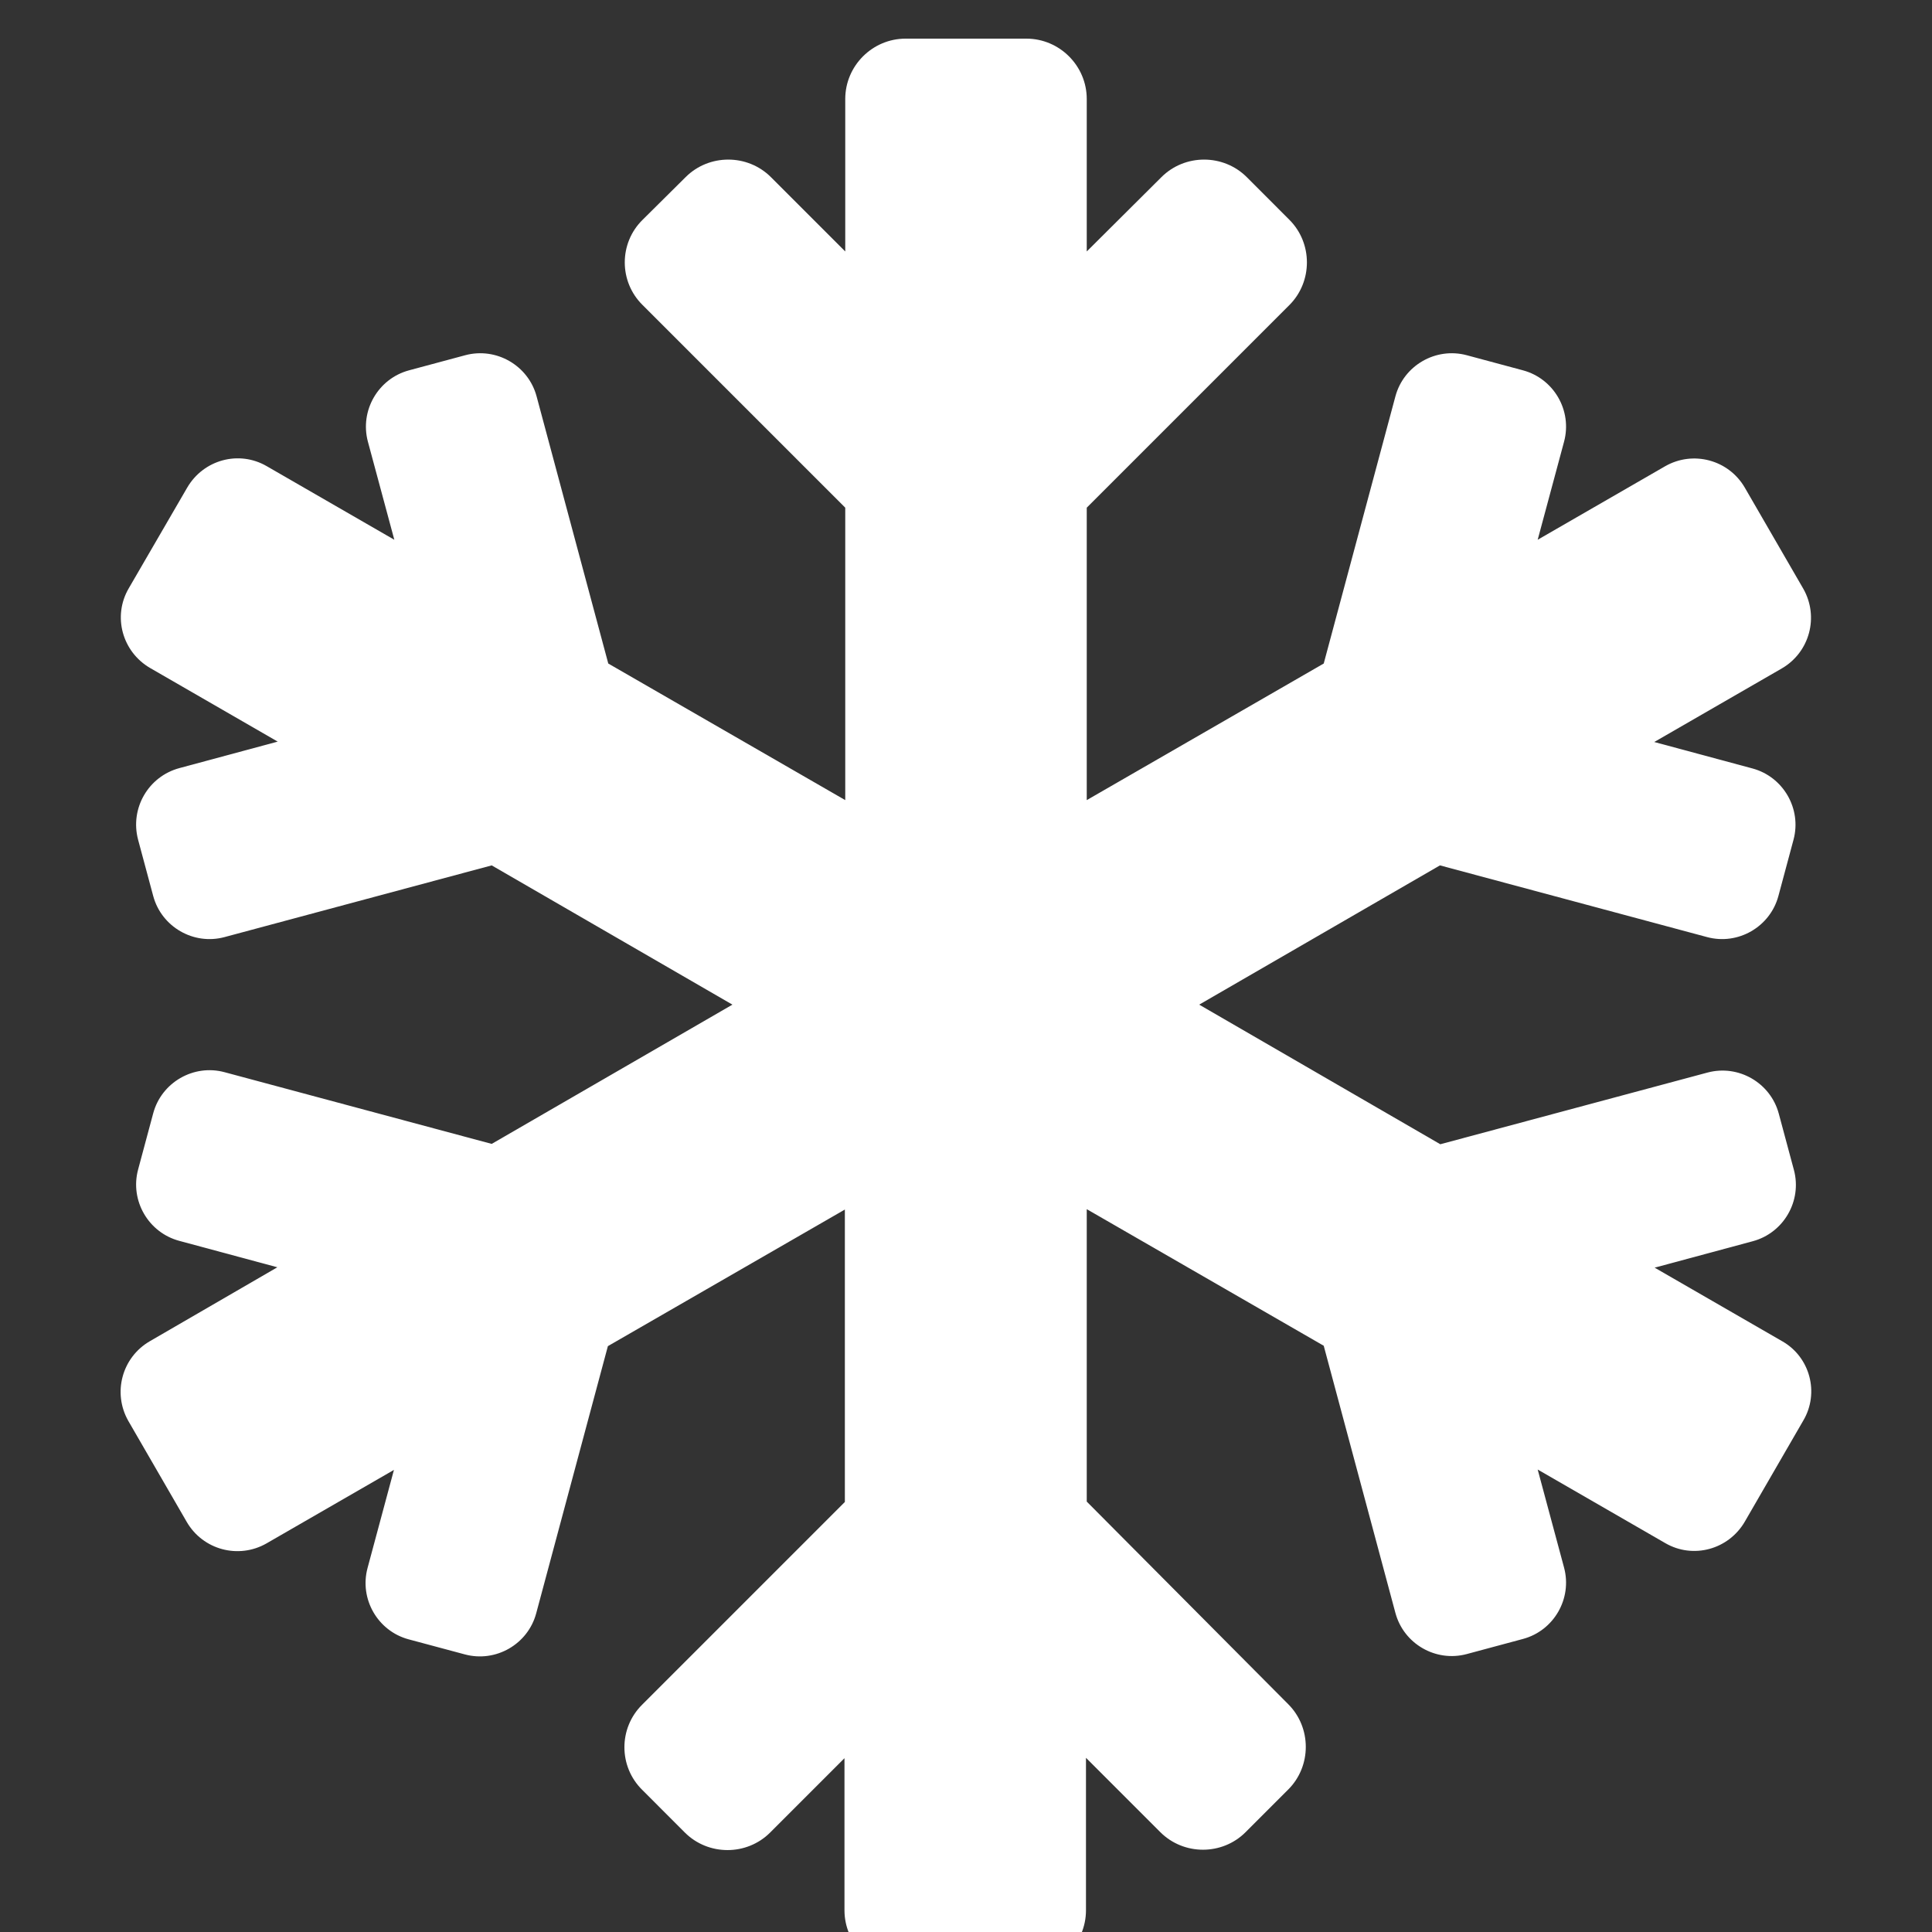 <svg width="50" height="50" viewBox="0 0 50 50" fill="none" xmlns="http://www.w3.org/2000/svg">
<rect x="0" y="0" width="50" height="50" fill="#333333" stroke="none"/>
<g clip-path="url(#clip0_78_241)">
<path d="M46.123 34.711L42.822 32.807L45.361 32.123C46.162 31.908 46.641 31.078 46.426 30.277L46.035 28.822C45.82 28.021 44.99 27.543 44.189 27.758L37.275 29.613L31.035 26L37.266 22.396L44.18 24.252C44.98 24.467 45.81 23.988 46.025 23.188L46.416 21.732C46.631 20.932 46.152 20.102 45.352 19.887L42.812 19.203L46.113 17.299C46.836 16.879 47.08 15.961 46.67 15.238L45.156 12.621C44.736 11.898 43.818 11.654 43.096 12.065L39.795 13.969L40.478 11.43C40.693 10.629 40.215 9.799 39.414 9.584L37.959 9.193C37.158 8.979 36.328 9.457 36.113 10.258L34.258 17.172L28.125 20.707V13.139L33.369 7.895C33.974 7.289 33.974 6.293 33.369 5.688L32.266 4.584C31.66 3.979 30.664 3.979 30.058 4.584L28.125 6.508V2.562C28.125 1.703 27.422 1 26.562 1H23.437C22.578 1 21.875 1.703 21.875 2.562V6.508L19.951 4.584C19.346 3.979 18.349 3.979 17.744 4.584L16.631 5.688C16.015 6.293 16.015 7.289 16.631 7.895L21.875 13.139V20.707L15.742 17.172L13.887 10.258C13.672 9.457 12.842 8.979 12.041 9.193L10.586 9.584C9.785 9.799 9.307 10.629 9.521 11.43L10.205 13.969L6.904 12.065C6.182 11.645 5.264 11.898 4.844 12.621L3.33 15.229C2.91 15.951 3.164 16.869 3.887 17.289L7.187 19.193L4.648 19.877C3.838 20.092 3.359 20.922 3.574 21.732L3.965 23.188C4.18 23.988 5.01 24.467 5.81 24.252L12.725 22.396L18.955 26L12.725 29.604L5.81 27.748C5.01 27.533 4.18 28.012 3.965 28.812L3.574 30.268C3.359 31.068 3.838 31.898 4.639 32.113L7.178 32.797L3.877 34.711C3.154 35.131 2.91 36.049 3.32 36.772L4.834 39.389C5.254 40.111 6.172 40.355 6.894 39.945L10.195 38.041L9.512 40.58C9.297 41.381 9.775 42.211 10.576 42.426L12.031 42.816C12.832 43.031 13.662 42.553 13.877 41.752L15.732 34.838L21.865 31.303V38.871L16.621 44.115C16.006 44.721 16.006 45.717 16.621 46.322L17.724 47.426C18.33 48.031 19.326 48.031 19.931 47.426L21.855 45.502V49.438C21.855 50.297 22.558 51 23.418 51H26.543C27.402 51 28.105 50.297 28.105 49.438V45.492L30.029 47.416C30.635 48.022 31.631 48.022 32.236 47.416L33.34 46.312C33.945 45.707 33.945 44.711 33.34 44.105L28.125 38.861V31.293L34.258 34.828L36.113 41.742C36.328 42.543 37.158 43.022 37.959 42.807L39.414 42.416C40.215 42.201 40.693 41.371 40.478 40.57L39.795 38.031L43.096 39.935C43.818 40.355 44.736 40.102 45.156 39.379L46.67 36.762C47.09 36.049 46.846 35.121 46.123 34.711Z" fill="white"/>
</g>
<defs>
<clipPath id="clip0_78_241">
<rect width="50" height="50" fill="white"/>
</clipPath>
</defs>
</svg>
